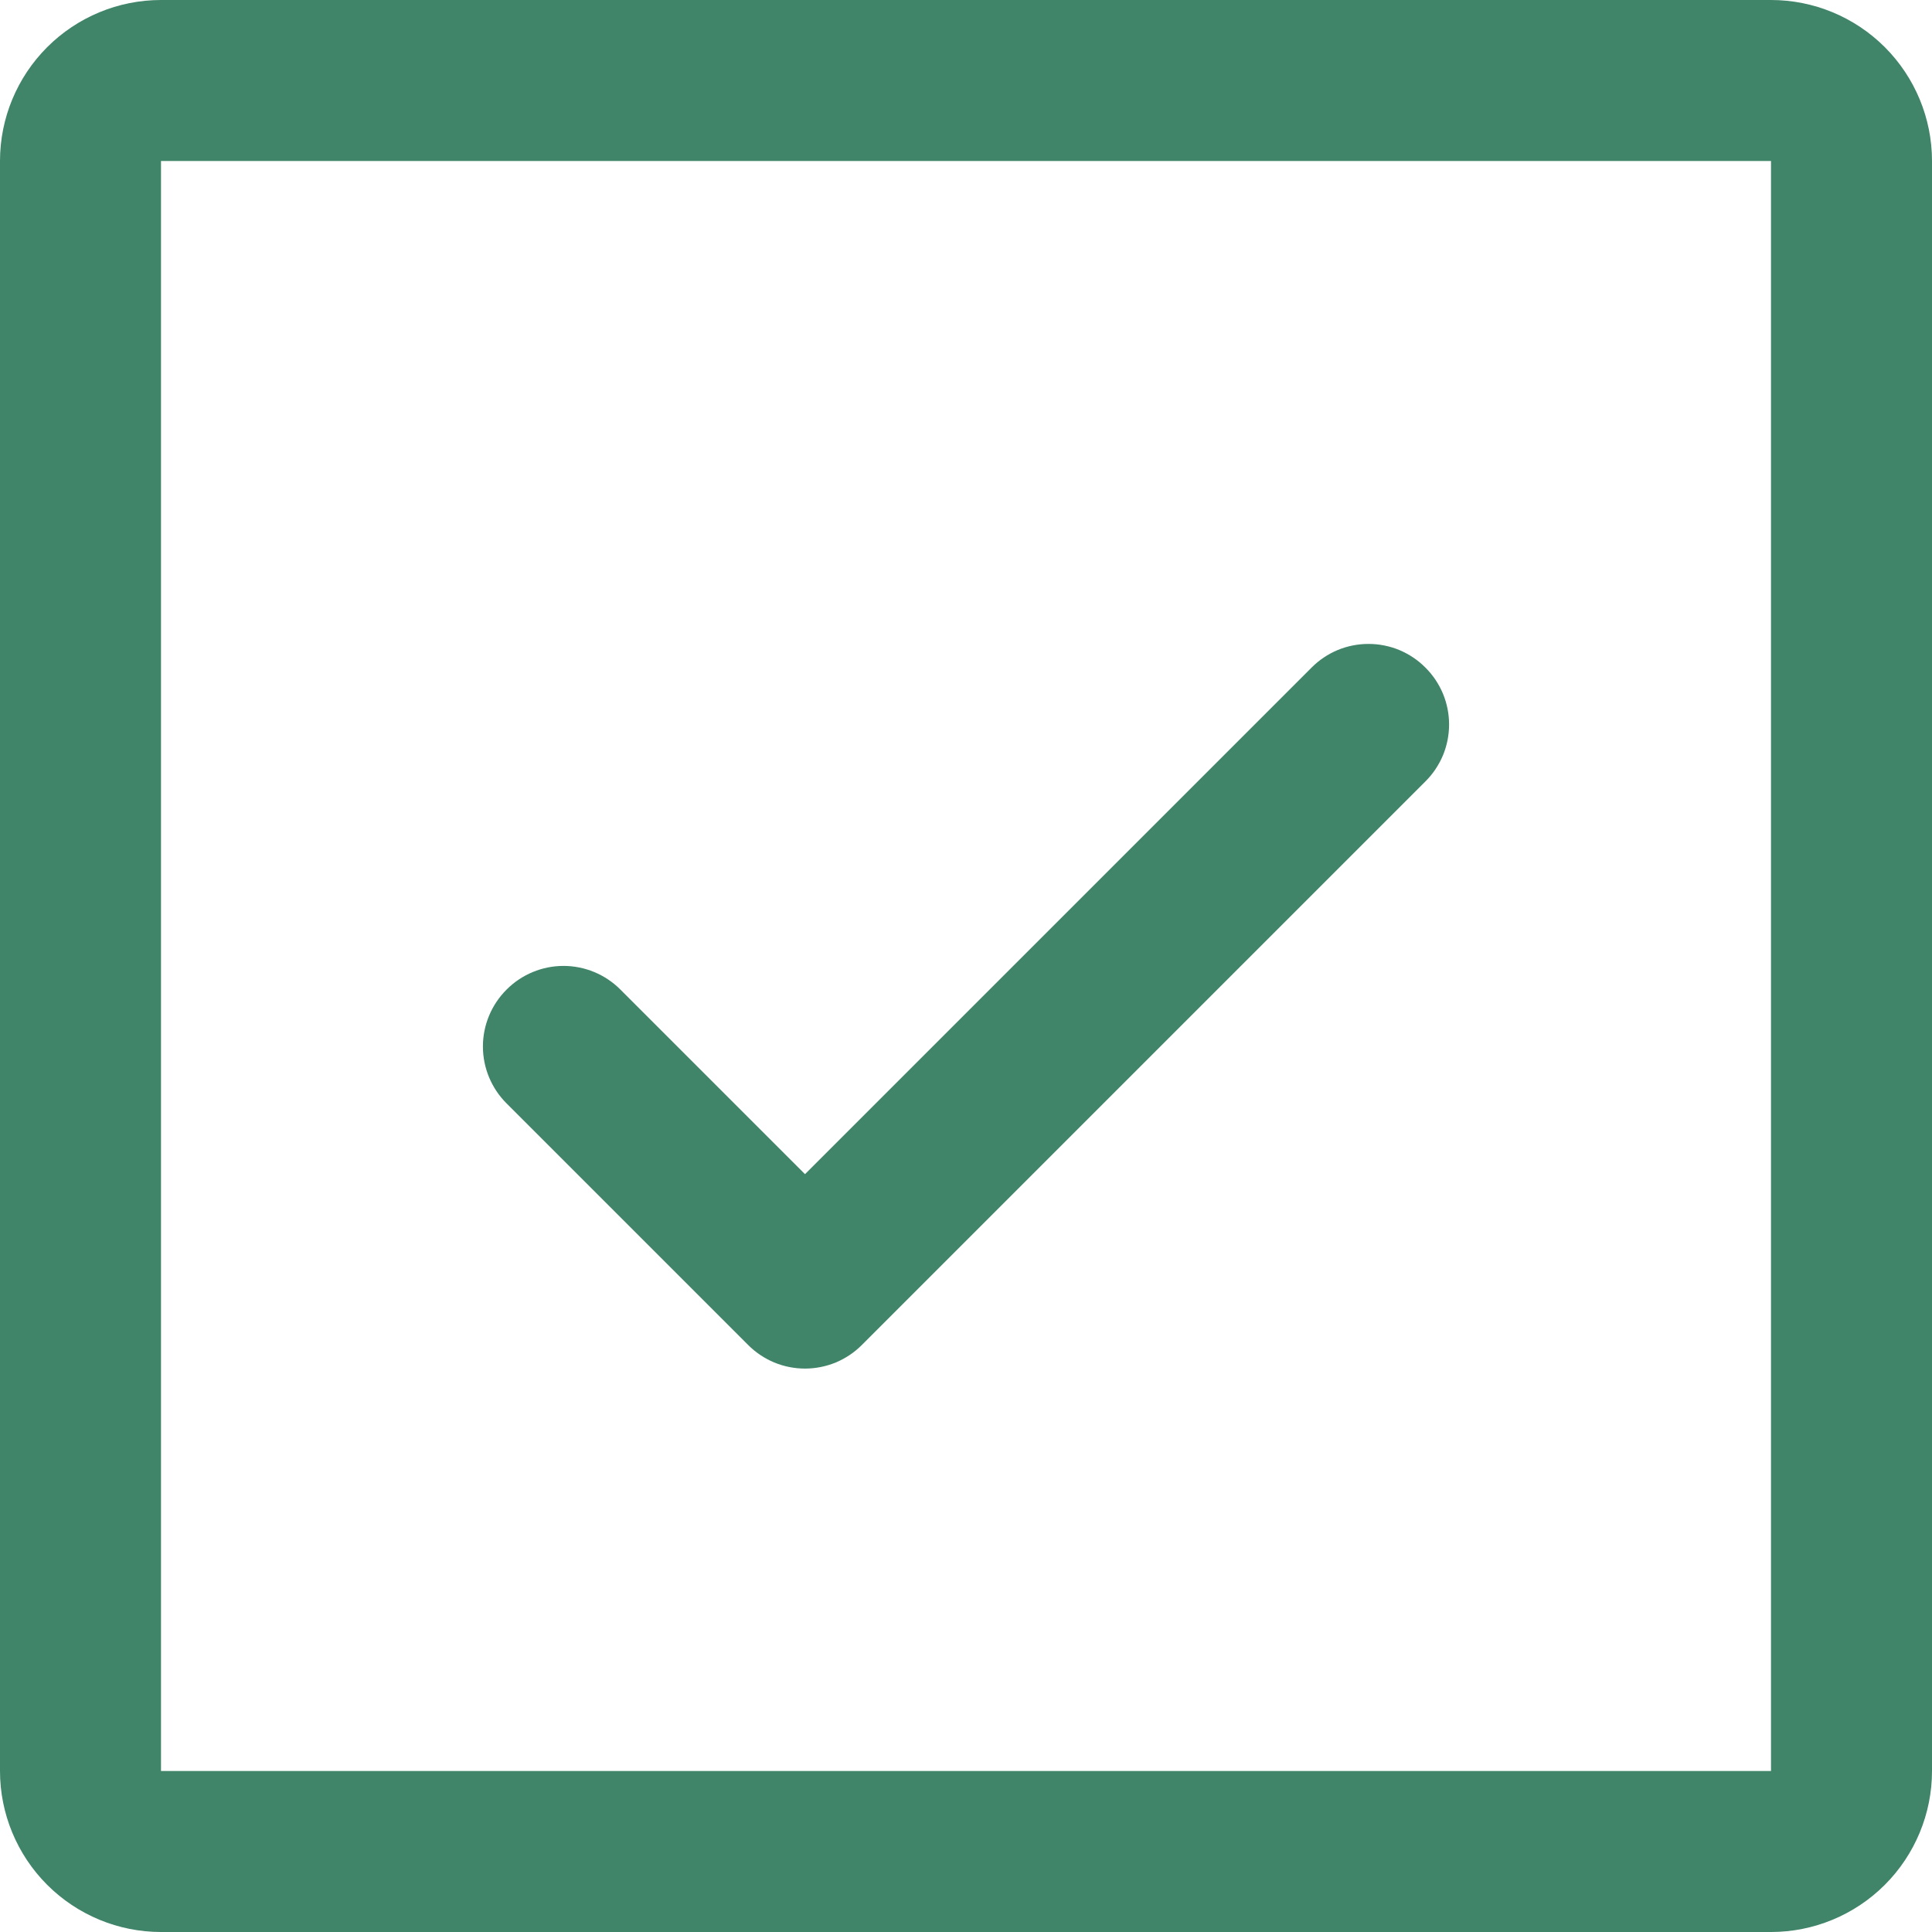 <svg width="24" height="24" viewBox="0 0 24 24" fill="none" xmlns="http://www.w3.org/2000/svg">
<path d="M17.707 8.293C17.8 8.385 17.874 8.496 17.925 8.617C17.975 8.738 18.001 8.869 18.001 9C18.001 9.131 17.975 9.262 17.925 9.383C17.874 9.504 17.8 9.615 17.707 9.707L10.707 16.707C10.615 16.8 10.504 16.874 10.383 16.925C10.261 16.975 10.131 17.001 10 17.001C9.869 17.001 9.738 16.975 9.617 16.925C9.496 16.874 9.385 16.8 9.293 16.707L6.293 13.707C6.105 13.52 5.999 13.265 5.999 13C5.999 12.735 6.105 12.48 6.293 12.293C6.48 12.105 6.735 11.999 7 11.999C7.265 11.999 7.52 12.105 7.707 12.293L10 14.586L16.293 8.293C16.385 8.2 16.496 8.126 16.617 8.075C16.738 8.025 16.869 7.999 17 7.999C17.131 7.999 17.262 8.025 17.383 8.075C17.504 8.126 17.615 8.2 17.707 8.293ZM24 2V22C24 22.53 23.789 23.039 23.414 23.414C23.039 23.789 22.53 24 22 24H2C1.47 24 0.961 23.789 0.586 23.414C0.211 23.039 0 22.53 0 22V2C0 1.47 0.211 0.961 0.586 0.586C0.961 0.211 1.47 0 2 0H22C22.53 0 23.039 0.211 23.414 0.586C23.789 0.961 24 1.47 24 2ZM22 22V2H2V22H22Z" fill="#408469"/>
</svg>
